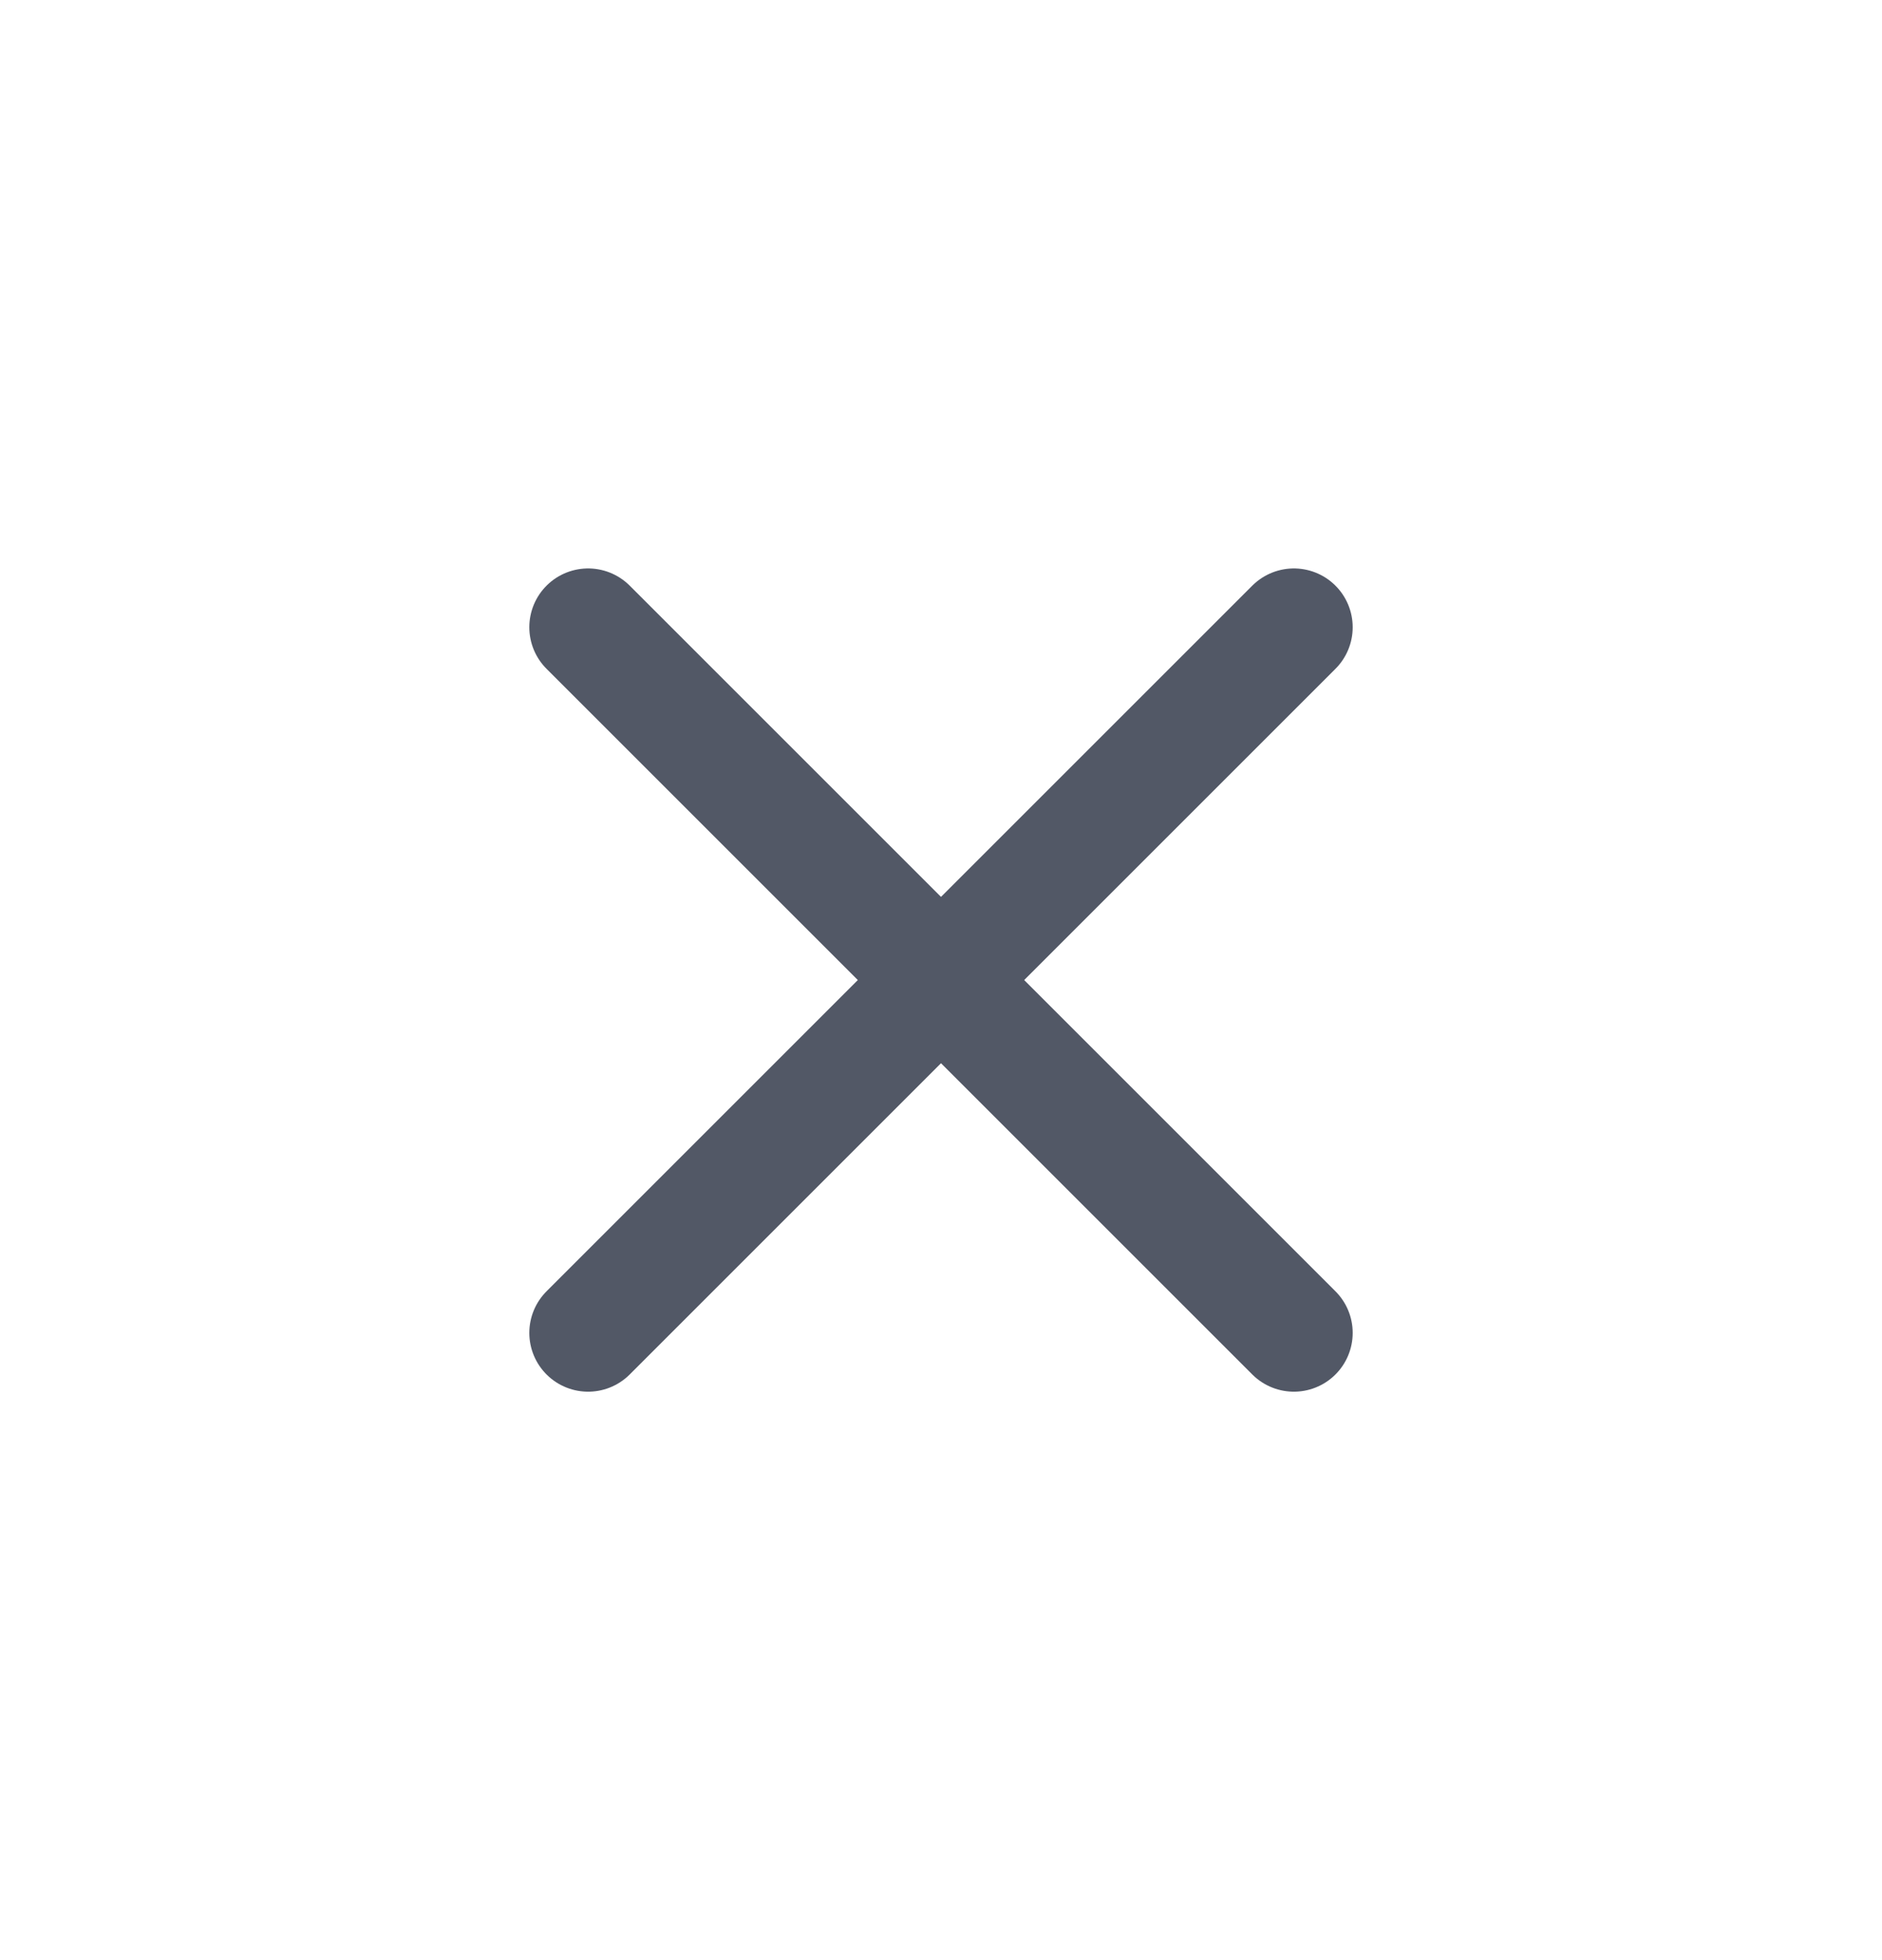 <svg width="24" height="25" viewBox="0 0 24 25" fill="none" xmlns="http://www.w3.org/2000/svg">
<path d="M16.5 8L7.5 17" stroke="#525866" stroke-width="1.5" stroke-linecap="round" stroke-linejoin="round"/>
<path d="M16.5 17L7.5 8" stroke="#525866" stroke-width="1.5" stroke-linecap="round" stroke-linejoin="round"/>
</svg>
